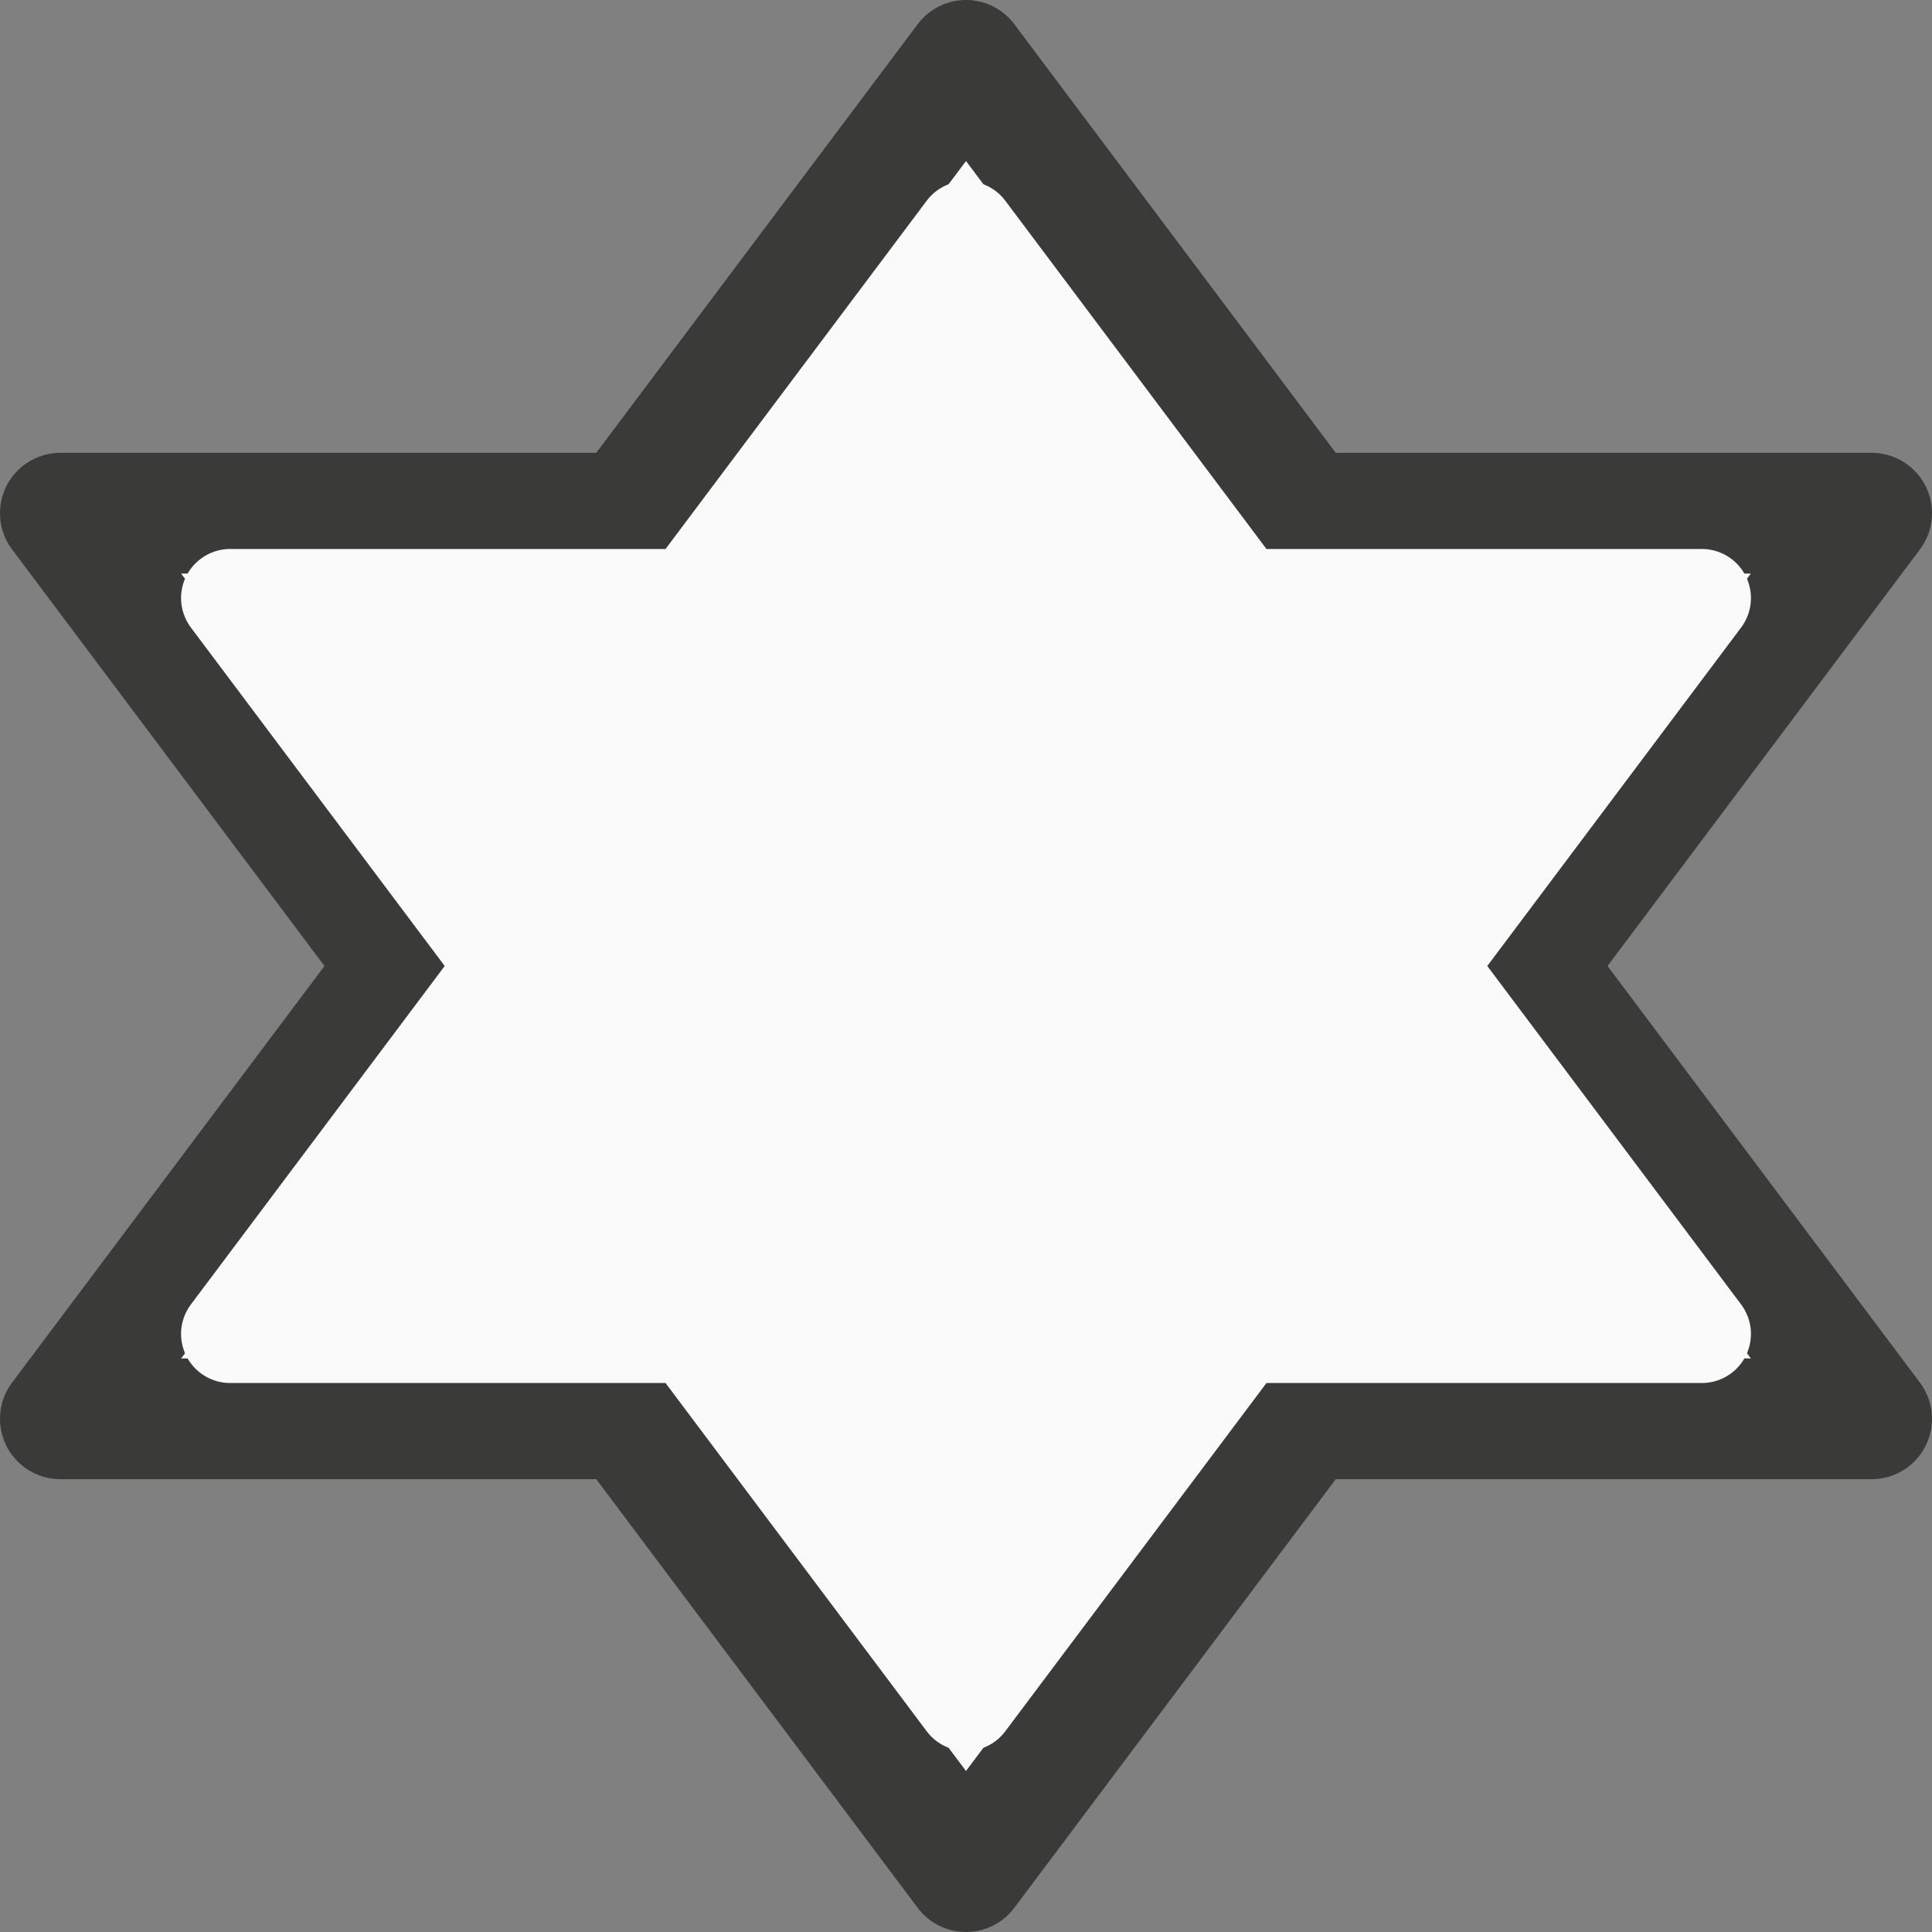 <svg viewBox="0 0 16 16" xmlns="http://www.w3.org/2000/svg"><rect x="0" y="0" width="16" height="16" fill="#808080" stroke="none"/>/&gt;<g stroke-linejoin="round"><path d="m8 .5-2.812 3.75h-4.688l2.812 3.75-2.812 3.75h4.688l2.812 3.75 2.812-3.75h4.688l-2.812-3.75 2.812-3.75h-4.688z" fill="#fafafa" stroke="#3a3a38"/><path d="m8 1.906-2.285 3.047h-3.809l2.285 3.047-2.285 3.047h3.809l2.285 3.047 2.285-3.047h3.809l-2.285-3.047 2.285-3.047h-3.809z" fill="none" stroke="#fafafa" stroke-width=".813"/></g></svg>